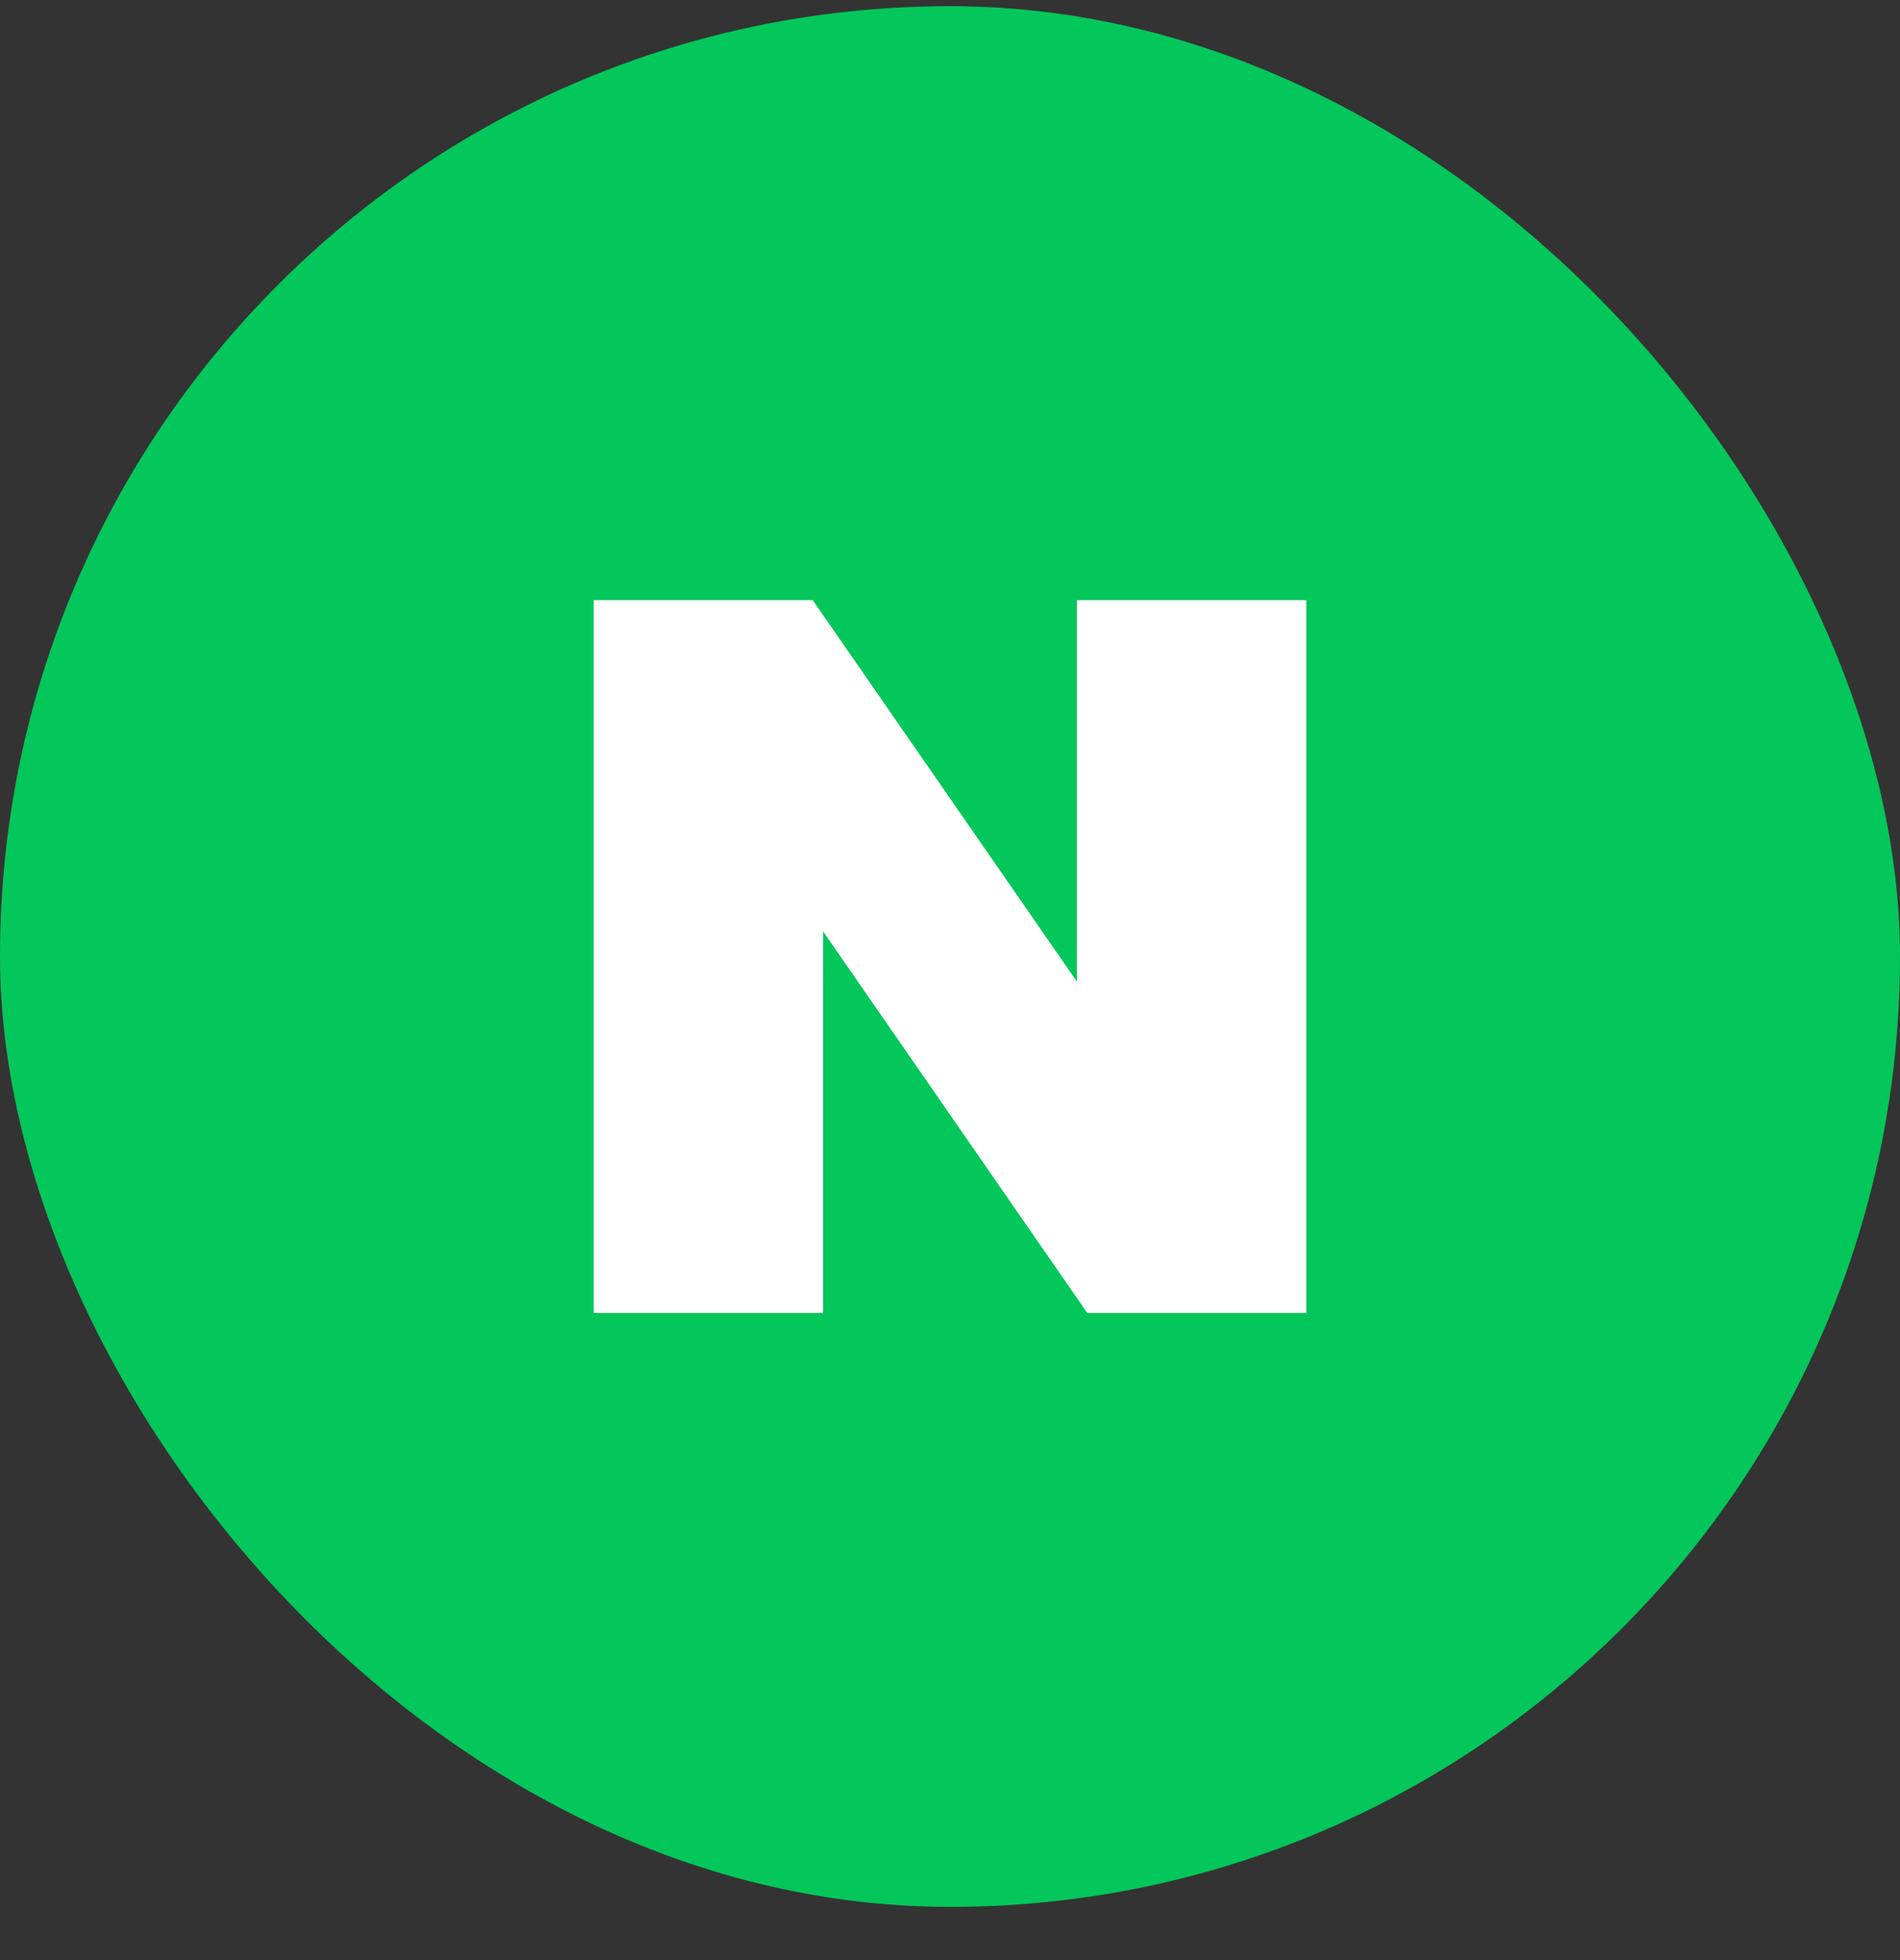 <svg width="32" height="33" viewBox="0 0 32 33" fill="none" xmlns="http://www.w3.org/2000/svg">
<rect x="0" y="0" width="32" height="33" fill="#333333" stroke="none"/>
<rect y="0.104" width="32" height="32" rx="16" fill="#03C75A"/>
<g clip-path="url(#clip0_1051_77277)">
<path d="M18.137 16.526L13.688 10.104H10V22.105H13.863V15.681L18.312 22.105H22V10.104H18.137V16.526Z" fill="white"/>
</g>
<defs>
<clipPath id="clip0_1051_77277">
<rect width="12" height="12" fill="white" transform="translate(10 10.104)"/>
</clipPath>
</defs>
</svg>
